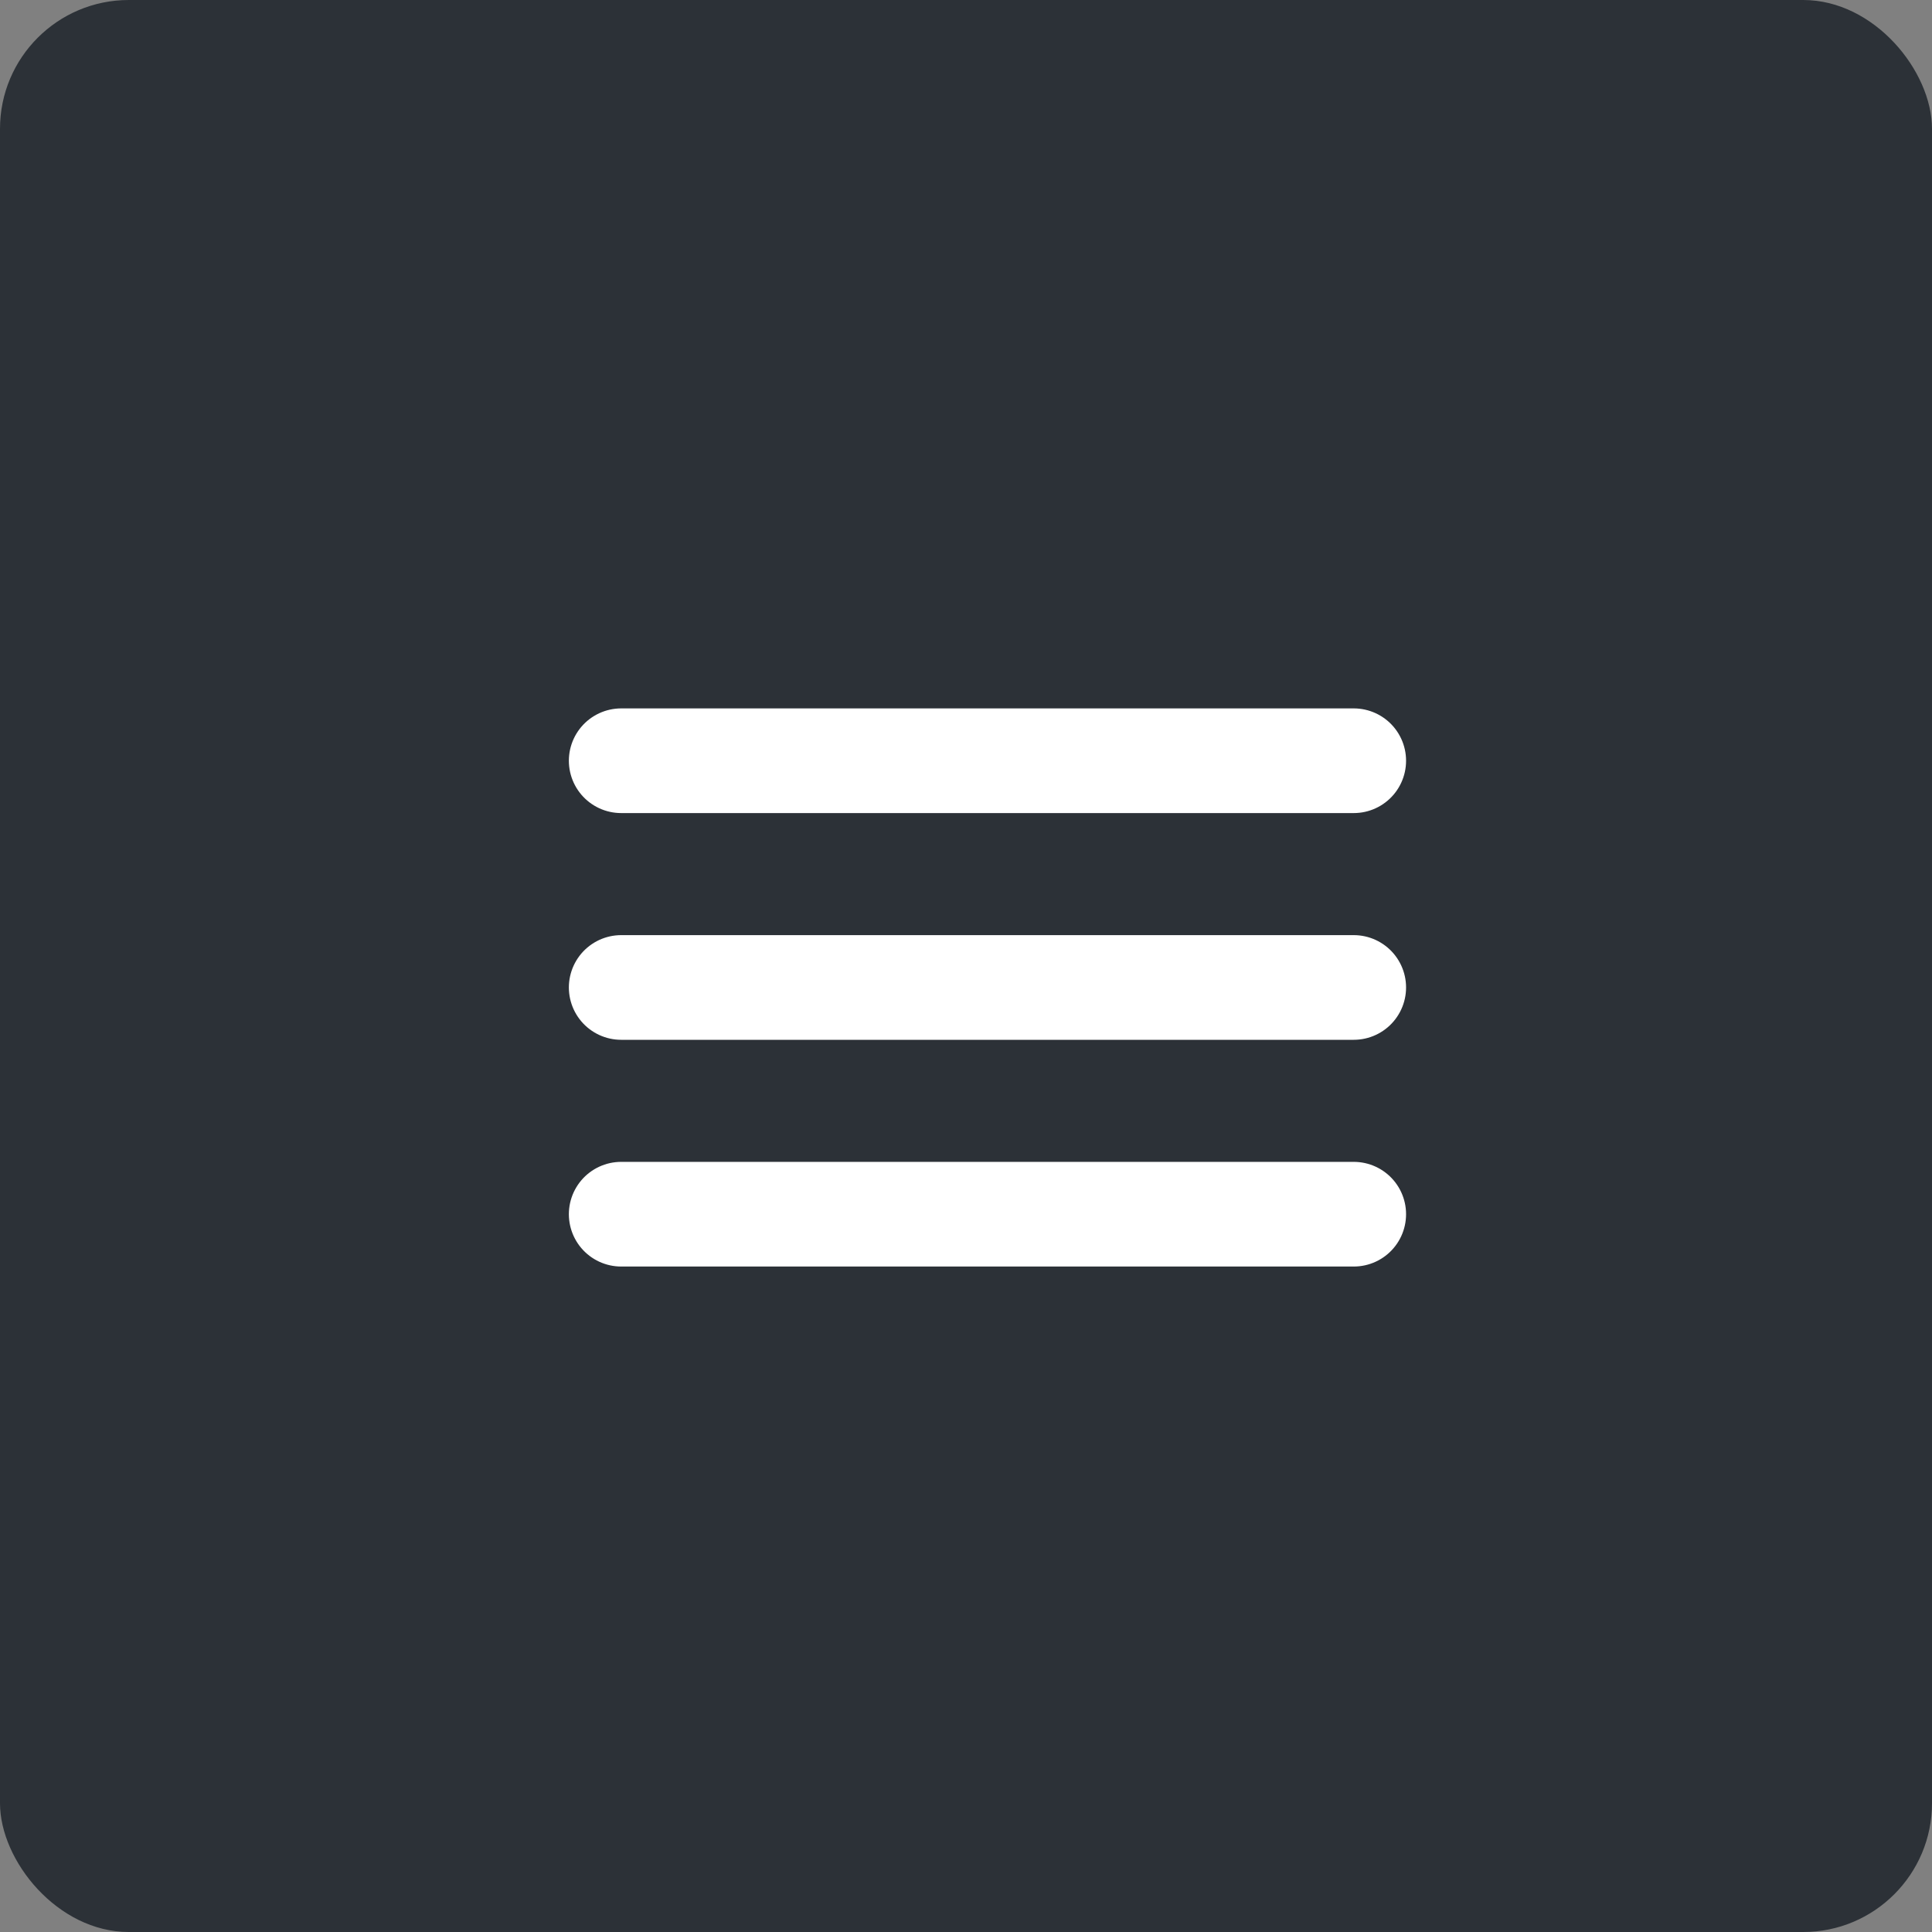 <?xml version="1.0" encoding="UTF-8"?> <svg xmlns="http://www.w3.org/2000/svg" width="45" height="45" viewBox="0 0 45 45" fill="none"><rect x="0" y="0" width="45" height="45" fill="#808080" stroke="none"/><rect width="45" height="45" rx="3" fill="#2C3137"></rect><path d="M14.469 17.719H31.531M14.469 23H31.531M14.469 28.281H31.531" stroke="white" stroke-width="2.438" stroke-miterlimit="10" stroke-linecap="round"></path></svg> 